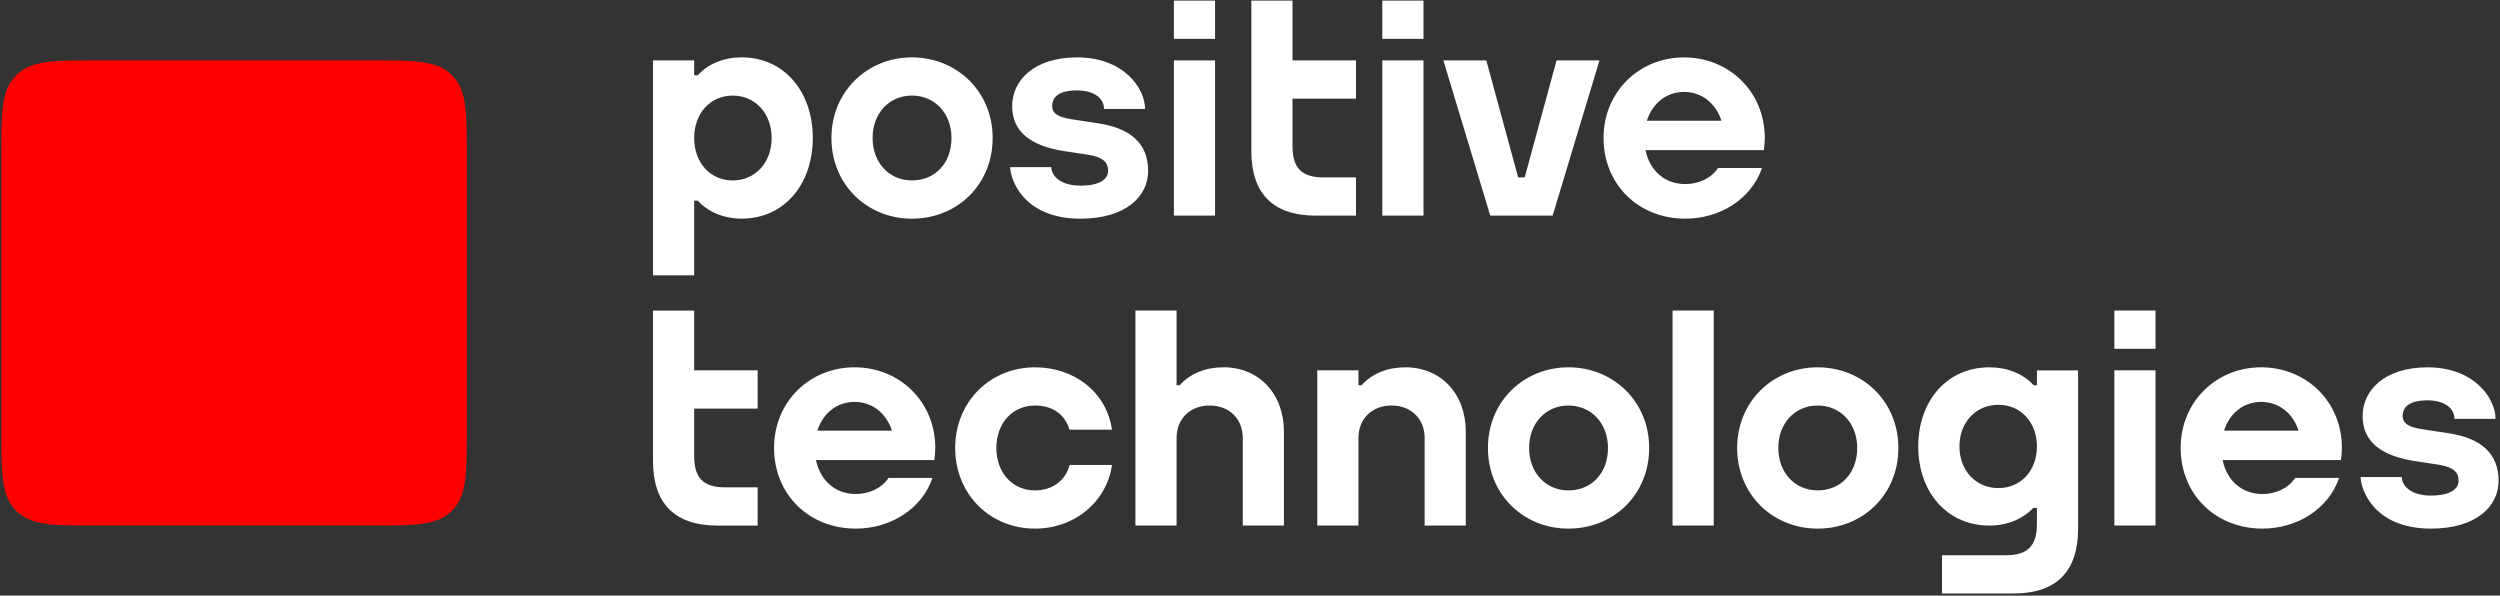 <?xml version="1.0" encoding="UTF-8"?> <svg xmlns="http://www.w3.org/2000/svg" viewBox="0 0 1809.00 431.00" data-guides="{&quot;vertical&quot;:[],&quot;horizontal&quot;:[]}"><rect x="0" y="0" width="1809.00" height="431.00" fill="#333333" stroke="none"/><defs></defs><path fill="rgb(255, 255, 255)" stroke="none" fill-opacity="1" stroke-width="1" stroke-opacity="1" color="rgb(51, 51, 51)" class="st0" id="tSvgea907f8055" title="Path 1" d="M1123.471 156.03C1134.775 118.591 1146.079 81.152 1157.382 43.714C1147.027 43.714 1136.671 43.714 1126.316 43.714C1118.636 71.938 1110.955 100.162 1103.275 128.386C1101.696 128.386 1100.117 128.386 1098.538 128.386C1090.858 100.162 1083.178 71.938 1075.497 43.714C1065.142 43.714 1054.786 43.714 1044.431 43.714C1055.735 81.152 1067.039 118.591 1078.342 156.03C1093.385 156.03 1108.428 156.03 1123.471 156.03ZM659.855 158.232C692.632 158.232 718.288 133.629 718.288 99.872C718.288 66.114 692.221 41.511 659.855 41.511C627.686 41.511 601.619 66.114 601.619 99.872C601.619 133.415 627.275 158.232 659.855 158.232ZM659.855 69.155C676.465 69.155 688.504 82.073 688.504 99.855C688.504 117.934 676.729 130.555 659.855 130.555C643.359 130.555 631.403 117.638 631.403 99.855C631.386 82.073 643.359 69.155 659.855 69.155ZM879.213 28.117C869.285 28.117 859.357 28.117 849.429 28.117C849.429 18.897 849.429 9.677 849.429 0.457C859.357 0.457 869.285 0.457 879.213 0.457C879.213 9.677 879.213 18.897 879.213 28.117ZM879.213 156.03C869.285 156.03 859.357 156.03 849.429 156.03C849.429 118.585 849.429 81.141 849.429 43.697C859.357 43.697 869.285 43.697 879.213 43.697C879.213 81.141 879.213 118.585 879.213 156.03ZM1030.04 28.117C1020.112 28.117 1010.184 28.117 1000.256 28.117C1000.256 18.897 1000.256 9.677 1000.256 0.457C1010.184 0.457 1020.112 0.457 1030.04 0.457C1030.04 9.677 1030.04 18.897 1030.04 28.117ZM1030.04 156.03C1020.112 156.03 1010.184 156.03 1000.256 156.03C1000.256 118.585 1000.256 81.141 1000.256 43.697C1010.184 43.697 1020.112 43.697 1030.04 43.697C1030.04 81.141 1030.04 118.585 1030.04 156.03ZM1219.516 158.232C1244.728 158.232 1267.374 143.884 1274.956 121.566C1264.348 121.566 1253.74 121.566 1243.132 121.566C1238.347 128.994 1229.104 133.202 1219.499 133.202C1204.418 133.202 1193.696 123.258 1190.669 108.615C1209.336 108.615 1228.002 108.615 1246.668 108.615C1246.668 108.615 1246.668 108.615 1246.668 108.615C1256.558 108.615 1266.448 108.615 1276.337 108.615C1276.337 108.615 1276.337 108.615 1276.337 108.615C1276.359 108.615 1276.381 108.615 1276.403 108.615C1276.381 108.588 1276.359 108.56 1276.337 108.533C1276.715 105.722 1276.995 102.846 1276.995 99.888C1276.995 66.131 1250.928 41.528 1218.562 41.528C1186.393 41.528 1160.326 66.131 1160.326 99.888C1160.343 133.415 1185.538 158.232 1219.516 158.232ZM1218.579 66.525C1231.456 66.525 1241.62 74.792 1245.649 87.348C1227.657 87.348 1209.665 87.348 1191.673 87.348C1195.702 74.792 1205.783 66.525 1218.579 66.525ZM502.301 145.216C503.156 145.216 504.011 145.216 504.867 145.216C504.867 145.216 504.867 145.216 504.867 145.216C511.774 152.743 522.957 158.215 536.64 158.215C567.247 158.215 588.133 133.613 588.133 99.855C588.133 66.098 567.247 41.495 536.64 41.495C523.928 41.495 512.317 46.146 504.867 54.495C504.867 54.495 504.867 54.495 504.867 54.495C504.011 54.495 503.156 54.495 502.301 54.495C502.301 50.89 502.301 47.285 502.301 43.681C492.373 43.681 482.445 43.681 472.517 43.681C472.517 95.538 472.517 147.396 472.517 199.253C482.445 199.253 492.373 199.253 502.301 199.253C502.301 181.241 502.301 163.228 502.301 145.216ZM558.366 99.872C558.366 117.671 546.508 130.572 530.161 130.572C513.928 130.572 502.301 117.654 502.301 99.872C502.301 82.089 513.928 69.171 530.161 69.171C546.508 69.155 558.366 82.073 558.366 99.872ZM981.195 156.03C971.563 156.03 961.931 156.03 952.299 156.03C920.608 156.03 905.477 139.562 905.477 109.223C905.477 72.968 905.477 36.712 905.477 0.457C915.405 0.457 925.333 0.457 935.261 0.457C935.261 14.876 935.261 29.295 935.261 43.714C950.573 43.714 965.884 43.714 981.195 43.714C981.195 52.934 981.195 62.154 981.195 71.374C965.884 71.374 950.573 71.374 935.261 71.374C935.261 82.818 935.261 94.262 935.261 105.706C935.261 122.059 942.284 128.386 957.924 128.386C965.681 128.386 973.438 128.386 981.195 128.386C981.195 137.601 981.195 146.815 981.195 156.03ZM618.345 265.782C586.176 265.782 560.109 290.385 560.109 324.142C560.109 357.702 585.304 382.502 619.282 382.502C644.494 382.502 667.14 368.155 674.722 345.836C664.114 345.836 653.506 345.836 642.899 345.836C638.113 353.265 628.87 357.472 619.266 357.472C604.185 357.472 593.462 347.529 590.436 332.886C609.102 332.886 627.768 332.886 646.435 332.886C646.435 332.886 646.435 332.886 646.435 332.886C656.324 332.886 666.214 332.886 676.104 332.886C676.104 332.886 676.104 332.886 676.104 332.886C676.125 332.886 676.147 332.886 676.169 332.886C676.147 332.858 676.125 332.831 676.104 332.803C676.482 329.993 676.761 327.117 676.761 324.159C676.778 290.385 650.711 265.782 618.345 265.782ZM618.345 290.812C631.222 290.812 641.386 299.079 645.415 311.635C627.423 311.635 609.431 311.635 591.439 311.635C595.468 299.063 605.55 290.812 618.345 290.812ZM929.045 312.375C929.045 335.017 929.045 357.658 929.045 380.3C919.117 380.3 909.189 380.3 899.261 380.3C899.261 359.165 899.261 338.03 899.261 316.894C899.261 302.941 889.36 293.425 875.315 293.425C861.27 293.425 851.37 302.941 851.37 316.894C851.37 338.03 851.37 359.165 851.37 380.3C841.442 380.3 831.514 380.3 821.586 380.3C821.586 328.443 821.586 276.585 821.586 224.727C831.514 224.727 841.442 224.727 851.37 224.727C851.37 242.746 851.37 260.764 851.37 278.782C852.115 278.782 852.861 278.782 853.606 278.782C861.172 270.285 872.421 265.765 885.298 265.765C911.053 265.782 929.045 284.879 929.045 312.375ZM773.941 336.419C784.182 336.419 794.422 336.419 804.663 336.419C800.732 363.339 777.428 382.502 748.943 382.502C716.364 382.502 691.185 357.702 691.185 324.142C691.185 290.385 716.775 265.782 748.943 265.782C777.066 265.782 800.633 283.482 804.646 310.912C794.384 310.912 784.121 310.912 773.859 310.912C770.471 299.441 761.229 293.442 748.96 293.442C732.464 293.442 720.968 306.36 720.968 324.142C720.968 341.941 732.464 354.843 748.96 354.843C761.459 354.843 771.096 347.759 773.941 336.419ZM502.301 267.984C517.612 267.984 532.924 267.984 548.235 267.984C548.235 277.204 548.235 286.424 548.235 295.644C532.924 295.644 517.612 295.644 502.301 295.644C502.301 307.088 502.301 318.532 502.301 329.977C502.301 346.329 509.324 352.657 524.964 352.657C532.721 352.657 540.478 352.657 548.235 352.657C548.235 361.877 548.235 371.097 548.235 380.317C538.603 380.317 528.971 380.317 519.339 380.317C487.647 380.317 472.517 363.849 472.517 333.51C472.517 297.255 472.517 260.999 472.517 224.744C482.445 224.744 492.373 224.744 502.301 224.744C502.301 239.157 502.301 253.571 502.301 267.984ZM1134.901 265.782C1102.732 265.782 1076.665 290.385 1076.665 324.142C1076.665 357.702 1102.321 382.502 1134.901 382.502C1167.678 382.502 1193.334 357.899 1193.334 324.142C1193.334 290.385 1167.267 265.782 1134.901 265.782ZM1134.901 354.843C1118.405 354.843 1106.449 341.925 1106.449 324.142C1106.449 306.343 1118.422 293.442 1134.901 293.442C1151.511 293.442 1163.55 306.36 1163.55 324.142C1163.55 342.221 1151.774 354.843 1134.901 354.843ZM1315.232 265.782C1283.064 265.782 1256.997 290.385 1256.997 324.142C1256.997 357.702 1282.652 382.502 1315.232 382.502C1348.009 382.502 1373.665 357.899 1373.665 324.142C1373.665 290.385 1347.615 265.782 1315.232 265.782ZM1315.232 354.843C1298.737 354.843 1286.781 341.925 1286.781 324.142C1286.781 306.343 1298.753 293.442 1315.232 293.442C1331.843 293.442 1343.881 306.36 1343.881 324.142C1343.898 342.221 1332.106 354.843 1315.232 354.843ZM1529.953 224.727C1539.881 224.727 1549.809 224.727 1559.737 224.727C1559.737 233.947 1559.737 243.167 1559.737 252.387C1549.809 252.387 1539.881 252.387 1529.953 252.387C1529.953 243.167 1529.953 233.947 1529.953 224.727ZM1529.953 267.984C1539.881 267.984 1549.809 267.984 1559.737 267.984C1559.737 305.423 1559.737 342.861 1559.737 380.3C1549.809 380.3 1539.881 380.3 1529.953 380.3C1529.953 342.861 1529.953 305.423 1529.953 267.984ZM1636.178 265.782C1604.009 265.782 1577.943 290.385 1577.943 324.142C1577.943 357.702 1603.138 382.502 1637.116 382.502C1662.327 382.502 1684.974 368.155 1692.555 345.836C1681.948 345.836 1671.34 345.836 1660.732 345.836C1655.946 353.265 1646.704 357.472 1637.099 357.472C1622.018 357.472 1611.295 347.529 1608.269 332.886C1626.935 332.886 1645.602 332.886 1664.268 332.886C1664.268 332.886 1664.268 332.886 1664.268 332.886C1674.158 332.886 1684.047 332.886 1693.937 332.886C1693.937 332.886 1693.937 332.886 1693.937 332.886C1693.959 332.886 1693.981 332.886 1694.003 332.886C1693.981 332.858 1693.959 332.831 1693.937 332.803C1694.315 329.993 1694.595 327.117 1694.595 324.159C1694.628 290.385 1668.561 265.782 1636.178 265.782ZM1636.178 290.812C1649.055 290.812 1659.219 299.079 1663.265 311.635C1645.273 311.635 1627.281 311.635 1609.289 311.635C1613.318 299.063 1623.383 290.812 1636.178 290.812ZM1210.273 224.727C1220.201 224.727 1230.129 224.727 1240.057 224.727C1240.057 276.585 1240.057 328.443 1240.057 380.3C1230.129 380.3 1220.201 380.3 1210.273 380.3C1210.273 328.443 1210.273 276.585 1210.273 224.727ZM1060.647 312.375C1060.647 335.017 1060.647 357.658 1060.647 380.3C1050.718 380.3 1040.791 380.3 1030.863 380.3C1030.863 359.165 1030.863 338.03 1030.863 316.894C1030.863 302.941 1020.962 293.425 1006.917 293.425C992.872 293.425 982.971 302.941 982.971 316.894C982.971 338.03 982.971 359.165 982.971 380.3C973.044 380.3 963.115 380.3 953.188 380.3C953.188 342.861 953.188 305.423 953.188 267.984C963.115 267.984 973.044 267.984 982.971 267.984C982.971 271.589 982.971 275.194 982.971 278.798C983.717 278.798 984.463 278.798 985.208 278.798C992.773 270.301 1004.022 265.782 1016.9 265.782C1042.654 265.782 1060.647 284.879 1060.647 312.375ZM1473.904 278.782C1473.12 278.782 1472.336 278.782 1471.553 278.782C1471.47 278.7 1471.355 278.568 1471.322 278.535C1463.872 270.351 1452.261 265.782 1439.548 265.782C1408.942 265.782 1388.056 289.925 1388.056 323.041C1388.056 356.157 1408.942 380.3 1439.548 380.3C1453.232 380.3 1464.415 374.91 1471.322 367.547C1472.183 367.547 1473.044 367.547 1473.904 367.547C1473.904 371.404 1473.904 375.26 1473.904 379.117C1473.904 395.47 1466.882 401.797 1451.242 401.797C1435.914 401.797 1420.586 401.797 1405.258 401.797C1405.258 411.017 1405.258 420.237 1405.258 429.457C1422.466 429.457 1439.675 429.457 1456.883 429.457C1488.574 429.457 1503.705 412.989 1503.705 382.65C1503.705 344.434 1503.705 306.217 1503.705 268.001C1493.777 268.001 1483.849 268.001 1473.921 268.001C1473.921 271.594 1473.921 275.188 1473.904 278.782ZM1417.856 323.041C1417.856 305.587 1429.714 292.916 1446.061 292.916C1462.293 292.916 1473.921 305.587 1473.921 323.041C1473.921 323.046 1473.921 323.052 1473.921 323.058C1473.921 340.511 1462.277 353.183 1446.061 353.183C1429.714 353.166 1417.856 340.495 1417.856 323.041ZM1807.974 347.891C1807.974 366.396 1791.857 382.502 1759.014 382.502C1717.142 382.502 1708.163 353.396 1708.163 345.228C1718.08 345.228 1727.997 345.228 1737.914 345.228C1737.914 351.211 1744.213 358.606 1759.014 358.606C1773.799 358.606 1779.013 353.347 1779.013 347.907C1779.013 342.467 1776.546 338.161 1764.195 336.189C1758.268 335.285 1752.342 334.381 1746.417 333.477C1723.277 329.73 1709.593 319.754 1709.593 301.035C1709.593 282.315 1725.645 265.798 1756.498 265.798C1790.804 265.798 1805.77 288.577 1805.77 303.073C1795.859 303.073 1785.947 303.073 1776.036 303.073C1776.036 295.644 1769.178 289.695 1756.514 289.695C1743.834 289.695 1738.555 294.198 1738.555 301.035C1738.555 306.327 1742.683 309.088 1753.044 310.633C1759.288 311.586 1765.532 312.539 1771.776 313.493C1794.916 316.993 1807.974 327.856 1807.974 347.891ZM830.796 123.62C830.796 142.126 814.678 158.232 781.836 158.232C739.964 158.232 730.984 129.126 730.984 120.958C740.901 120.958 750.818 120.958 760.735 120.958C760.735 126.94 767.034 134.336 781.836 134.336C796.637 134.336 801.834 129.077 801.834 123.636C801.834 118.197 799.367 113.891 787.016 111.918C781.085 111.014 775.153 110.111 769.221 109.207C746.082 105.46 732.399 95.484 732.399 76.764C732.399 58.045 748.45 41.528 779.303 41.528C813.609 41.528 828.576 64.306 828.576 78.802C818.664 78.802 808.752 78.802 798.841 78.802C798.841 71.374 791.983 65.424 779.319 65.424C766.639 65.424 761.36 69.927 761.36 76.764C761.36 82.056 765.488 84.817 775.849 86.362C782.093 87.315 788.337 88.269 794.581 89.222C817.721 92.722 830.796 103.57 830.796 123.62Z" style=""></path><path fill="rgb(255, 0, 0)" stroke="none" fill-opacity="1" stroke-width="1" stroke-opacity="1" color="rgb(51, 51, 51)" class="st1" id="tSvgad6daa08be" title="Path 2" d="M0.974 111.031C0.974 81.53 0.974 65.128 11.697 54.429C22.42 43.714 38.833 43.714 68.338 43.714C135.701 43.714 203.064 43.714 270.427 43.714C299.948 43.714 316.361 43.714 327.068 54.429C337.791 65.145 337.791 81.547 337.791 111.031C337.791 178.348 337.791 245.666 337.791 312.983C337.791 342.484 337.791 358.886 327.068 369.585C316.345 380.3 299.932 380.3 270.427 380.3C203.064 380.3 135.701 380.3 68.338 380.3C38.817 380.3 22.404 380.3 11.697 369.585C0.974 358.869 0.974 342.467 0.974 312.983C0.974 245.666 0.974 178.348 0.974 111.031Z" style=""></path></svg> 